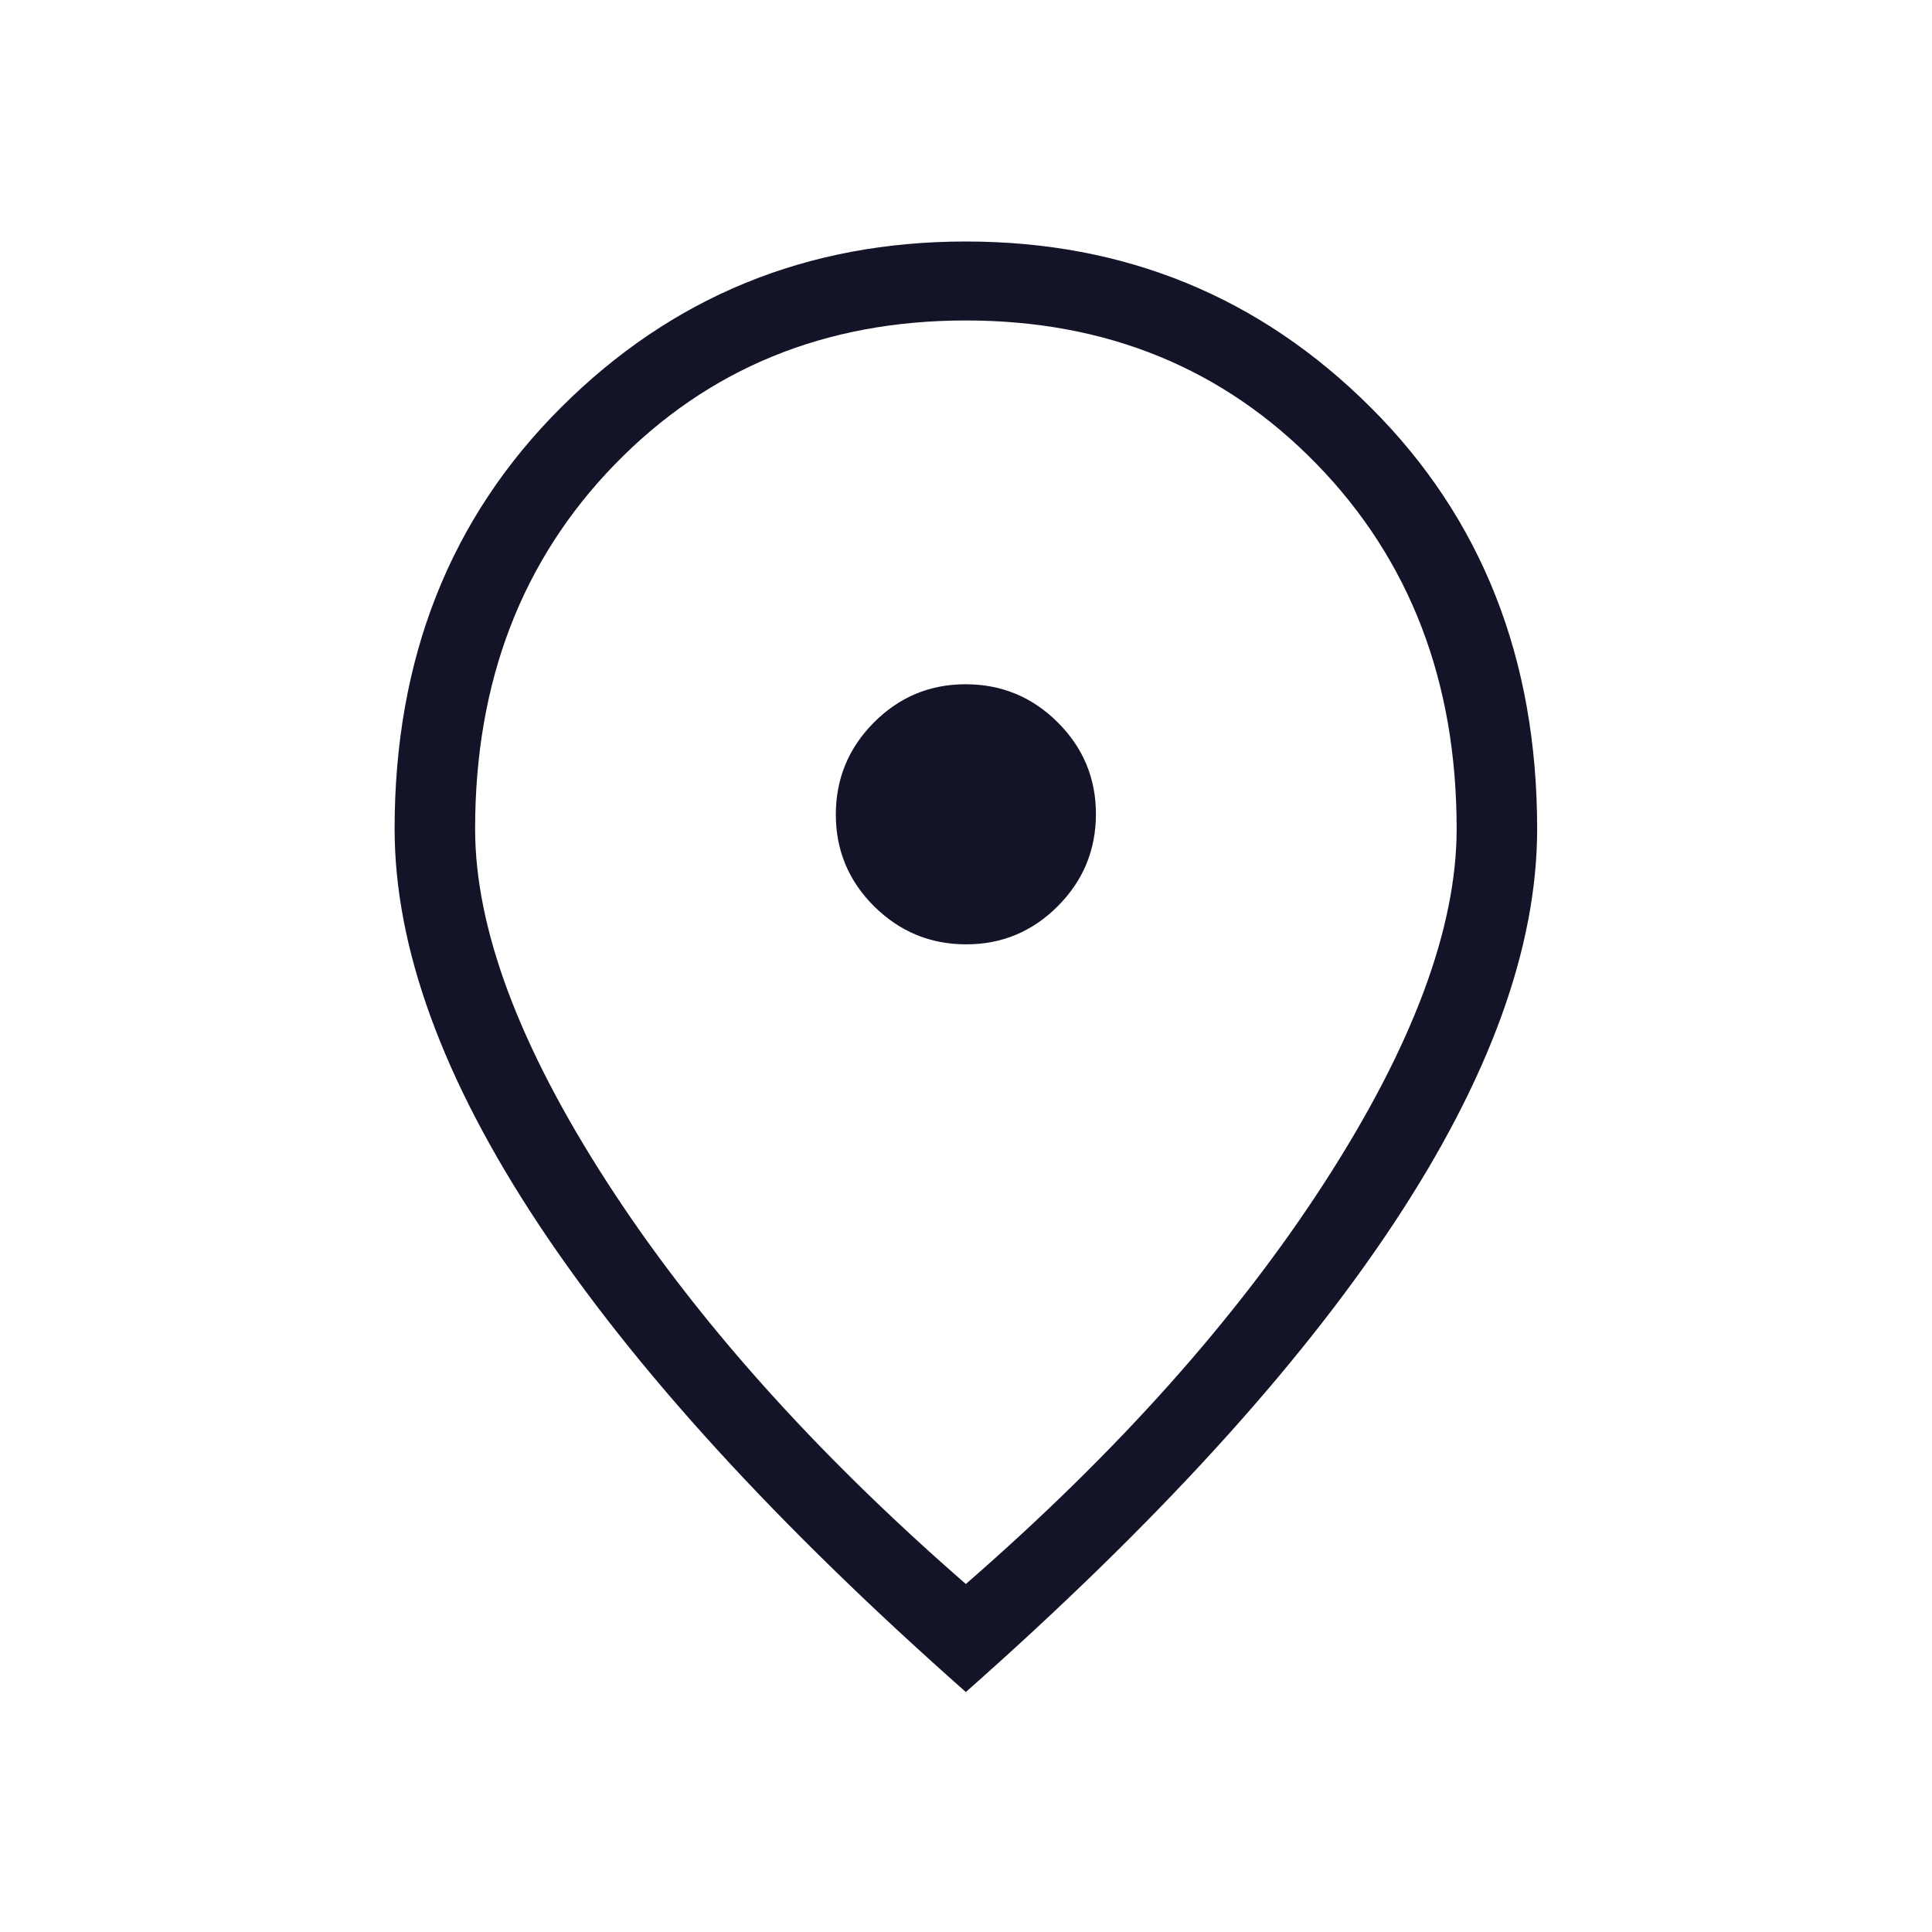 <svg width="24" height="24" viewBox="0 0 24 24" fill="none" xmlns="http://www.w3.org/2000/svg">
<mask id="mask0_4316_18588" style="mask-type:alpha" maskUnits="userSpaceOnUse" x="0" y="0" width="24" height="24">
<rect width="24" height="24" fill="#D9D9D9"/>
</mask>
<g mask="url(#mask0_4316_18588)">
<path d="M12.002 11.731C12.447 11.731 12.827 11.572 13.142 11.255C13.457 10.938 13.614 10.557 13.614 10.112C13.614 9.667 13.455 9.287 13.138 8.972C12.821 8.657 12.44 8.5 11.995 8.5C11.55 8.5 11.17 8.659 10.855 8.976C10.54 9.293 10.383 9.674 10.383 10.119C10.383 10.564 10.542 10.944 10.859 11.259C11.176 11.573 11.557 11.731 12.002 11.731ZM11.998 19.677C13.878 18.041 15.364 16.377 16.456 14.686C17.549 12.994 18.095 11.531 18.095 10.296C18.095 8.467 17.515 6.957 16.357 5.766C15.199 4.576 13.746 3.981 11.998 3.981C10.251 3.981 8.798 4.576 7.64 5.766C6.482 6.957 5.902 8.467 5.902 10.296C5.902 11.531 6.448 12.994 7.541 14.686C8.633 16.377 10.119 18.041 11.998 19.677ZM11.998 21.019C9.648 18.941 7.878 17.003 6.688 15.205C5.498 13.407 4.902 11.771 4.902 10.296C4.902 8.181 5.591 6.436 6.969 5.062C8.346 3.687 10.023 3 11.998 3C13.974 3 15.651 3.687 17.028 5.062C18.406 6.436 19.095 8.181 19.095 10.296C19.095 11.771 18.5 13.407 17.309 15.205C16.119 17.003 14.348 18.941 11.998 21.019Z" fill="#141428"/>
</g>
</svg>

